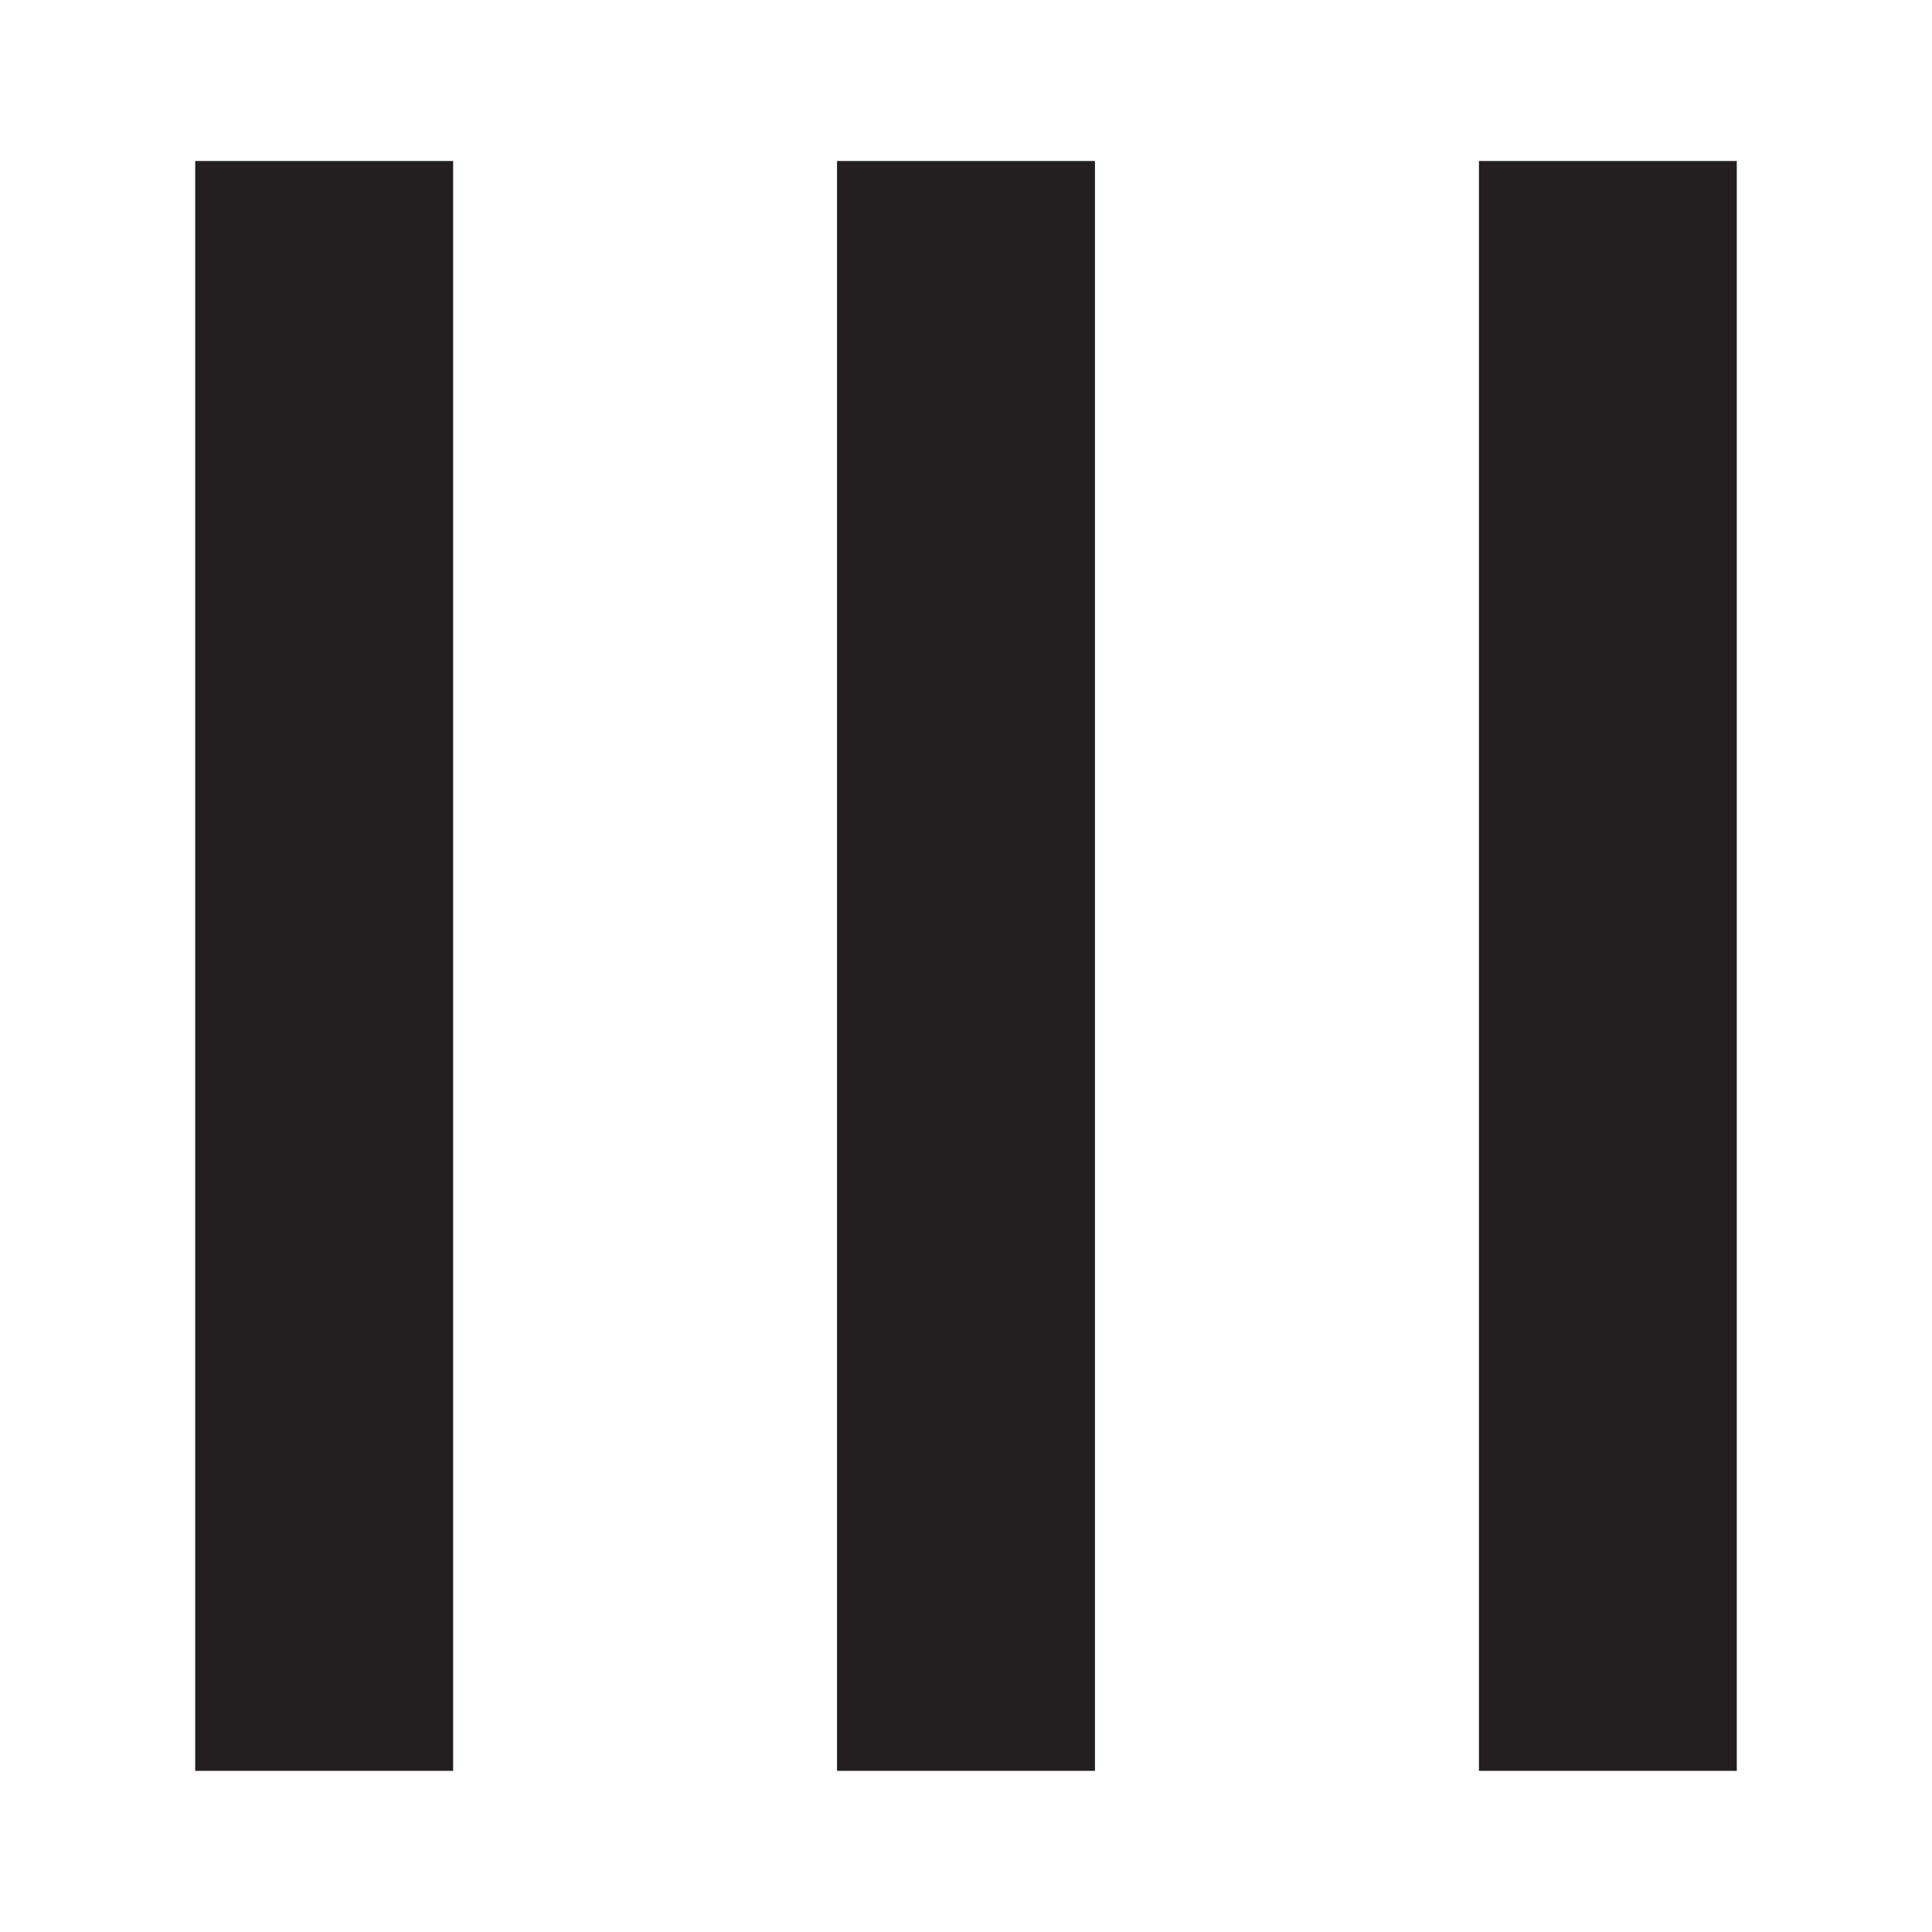 <?xml version="1.0" encoding="utf-8"?>
<!-- Generator: Adobe Illustrator 16.0.0, SVG Export Plug-In . SVG Version: 6.00 Build 0)  -->
<!DOCTYPE svg PUBLIC "-//W3C//DTD SVG 1.1//EN" "http://www.w3.org/Graphics/SVG/1.1/DTD/svg11.dtd">
<svg version="1.1" id="Layer_1" xmlns="http://www.w3.org/2000/svg" xmlns:xlink="http://www.w3.org/1999/xlink" x="0px" y="0px"
	 width="24px" height="24px" viewBox="0 0 24 24" enable-background="new 0 0 24 24" xml:space="preserve">
<g>
	<defs>
		<rect id="SVGID_1_" x="2.425" y="2" width="19.15" height="20"/>
	</defs>
	<clipPath id="SVGID_2_">
		<use xlink:href="#SVGID_1_"  overflow="visible"/>
	</clipPath>
	<line clip-path="url(#SVGID_2_)" fill="none" stroke="#231F20" stroke-width="3.204" x1="19.974" y1="21.998" x2="19.974" y2="2"/>
	<line clip-path="url(#SVGID_2_)" fill="none" stroke="#231F20" stroke-width="3.204" x1="12" y1="21.998" x2="12" y2="2"/>
	<line clip-path="url(#SVGID_2_)" fill="none" stroke="#231F20" stroke-width="3.204" x1="4.027" y1="21.998" x2="4.027" y2="2"/>
</g>
</svg>
